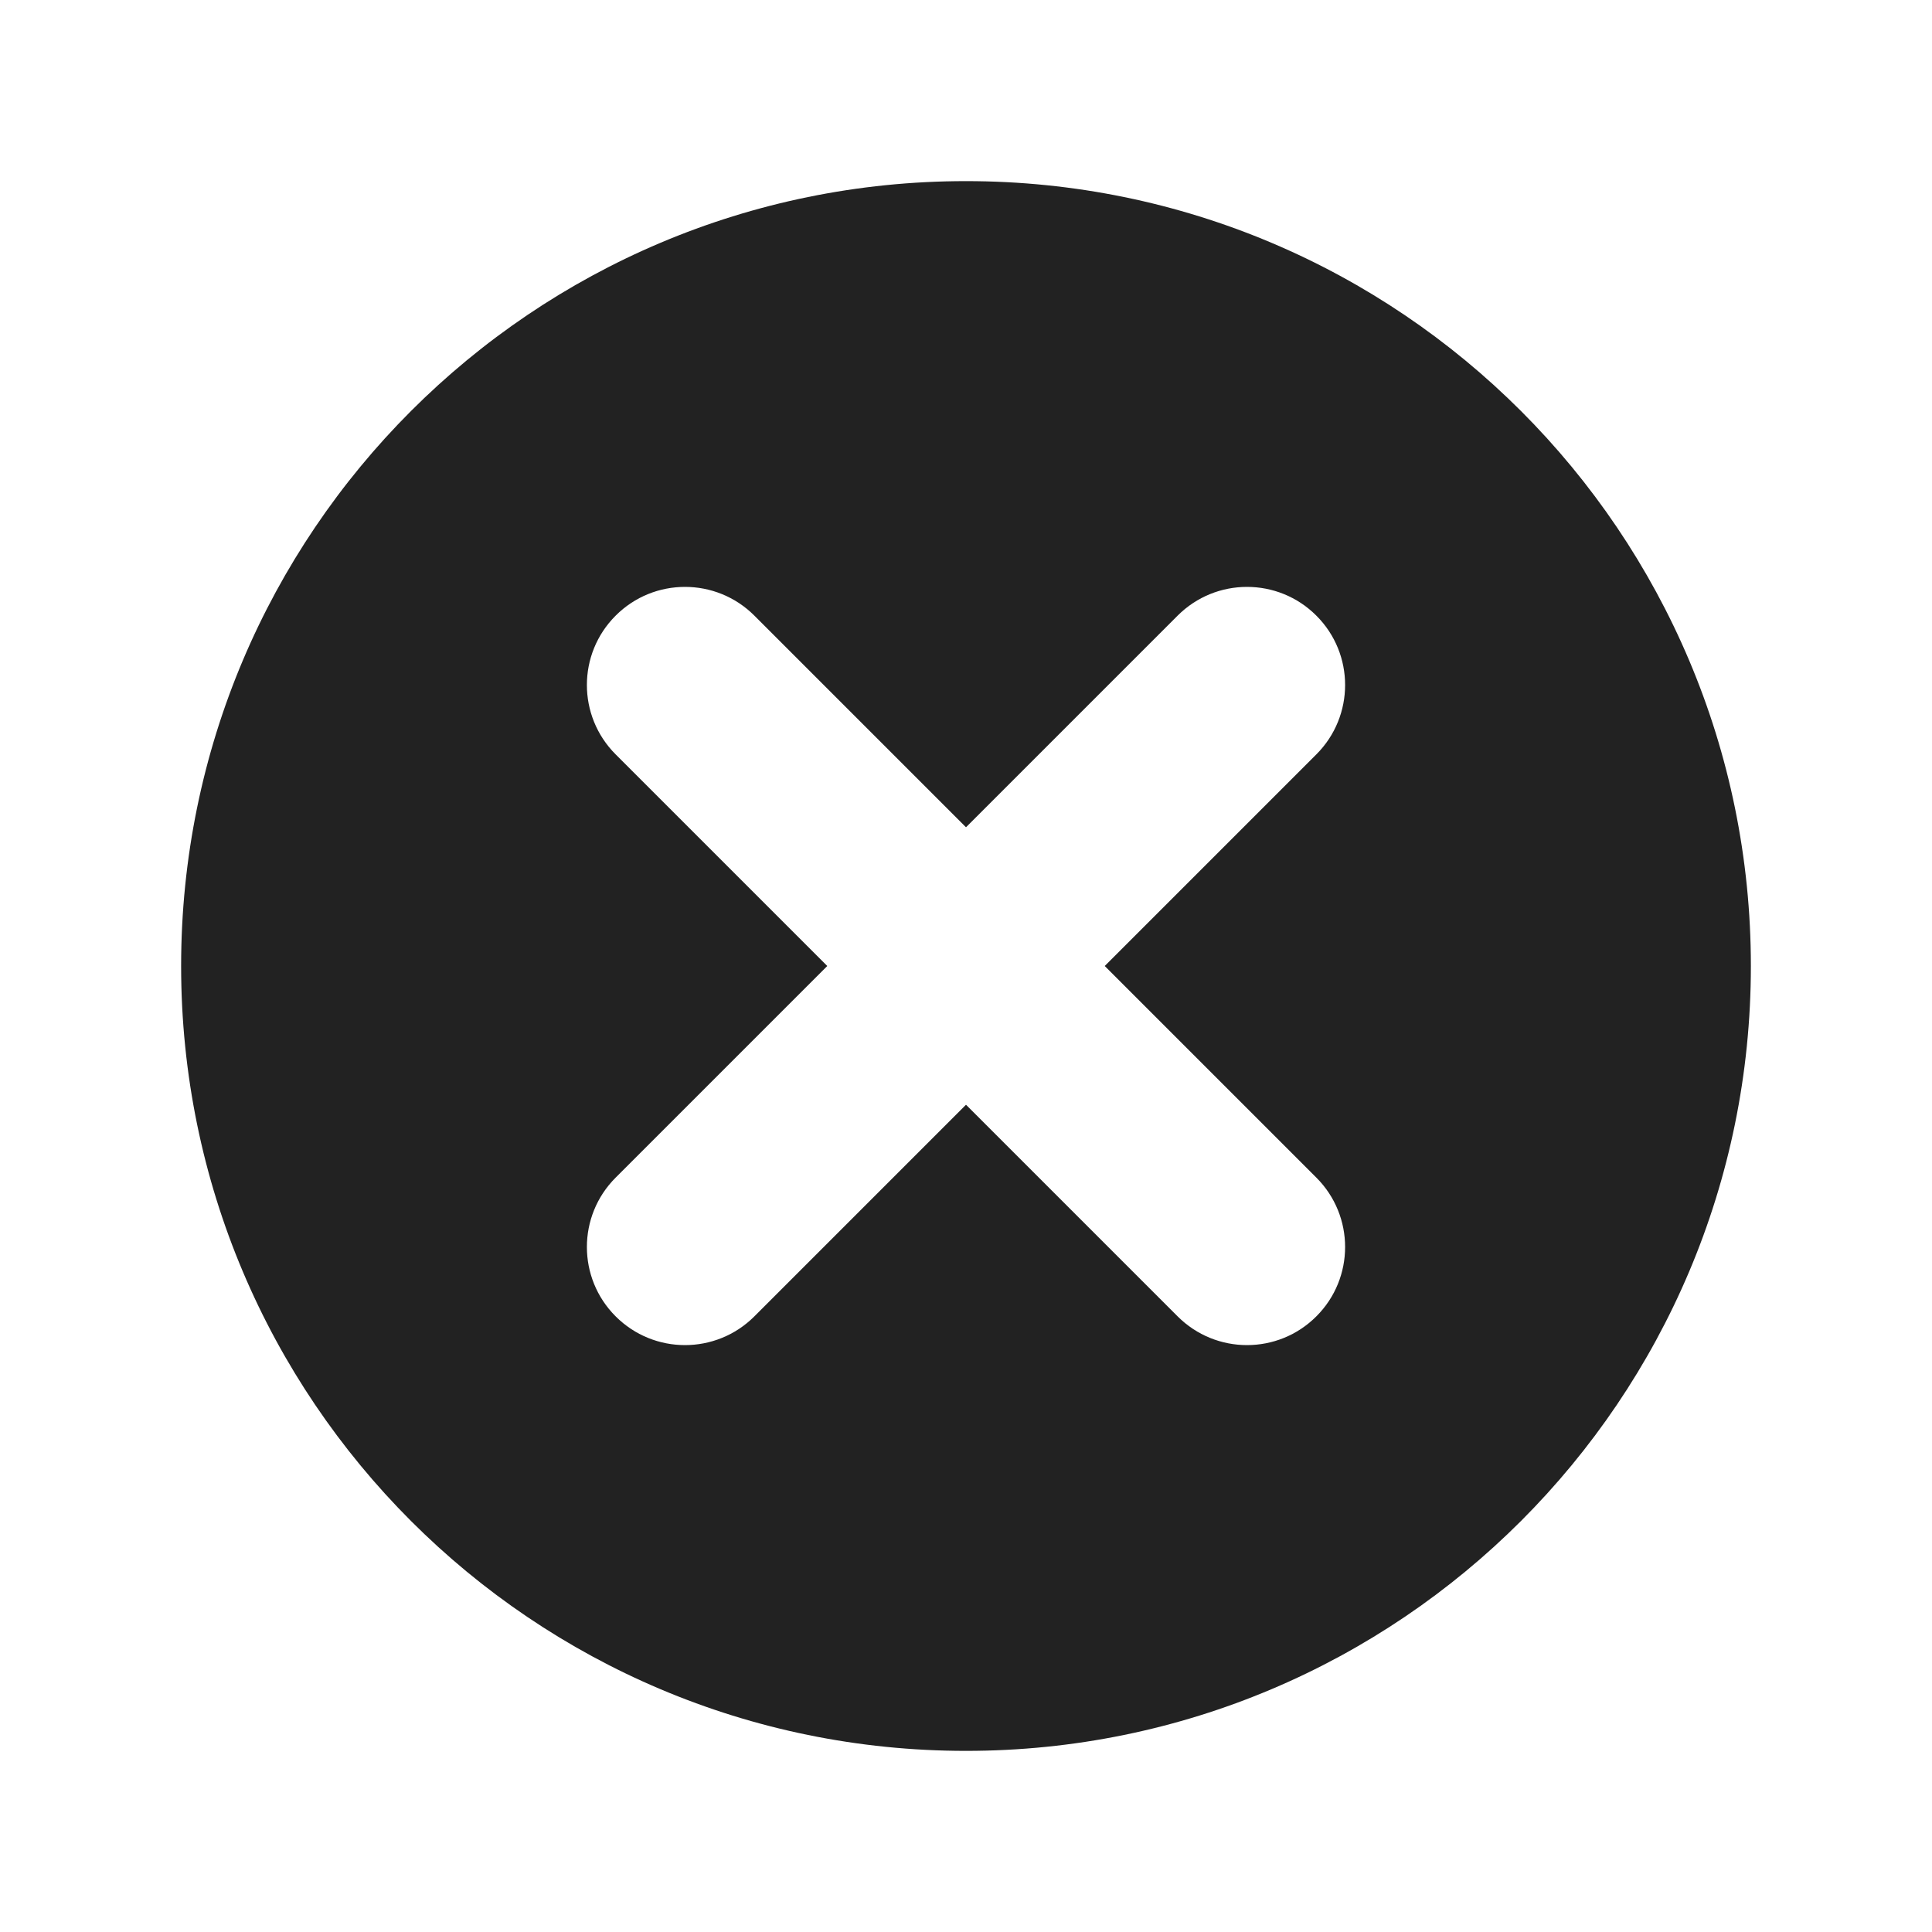 <svg width="32" height="32" viewBox="0 0 32 32" fill="none" xmlns="http://www.w3.org/2000/svg">
<path fill-rule="evenodd" clip-rule="evenodd" d="M16 29C23.18 29 29 23.18 29 16C29 8.82 23.18 3 16 3C8.82 3 3 8.82 3 16C3 23.18 8.82 29 16 29ZM12.495 10.197C11.86 9.562 10.831 9.562 10.197 10.197C9.562 10.831 9.562 11.86 10.197 12.495L13.702 16L10.197 19.505C9.562 20.14 9.562 21.169 10.197 21.803C10.831 22.438 11.86 22.438 12.495 21.803L16 18.298L19.505 21.803C20.14 22.438 21.169 22.438 21.803 21.803C22.438 21.169 22.438 20.14 21.803 19.505L18.298 16L21.803 12.495C22.438 11.86 22.438 10.831 21.803 10.197C21.169 9.562 20.14 9.562 19.505 10.197L16 13.702L12.495 10.197Z" fill="#222222"/>
</svg>
